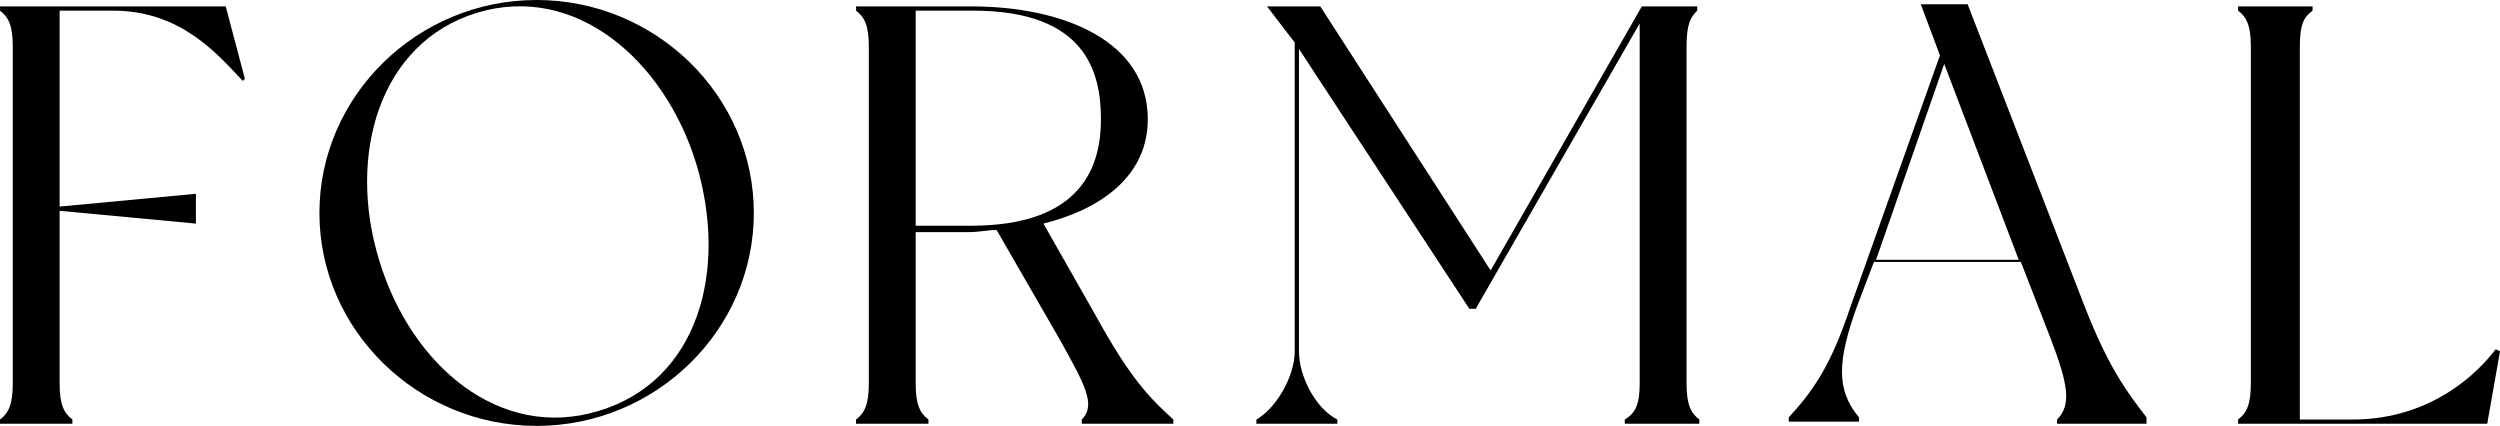 <?xml version="1.0" encoding="utf-8"?>
<!-- Generator: Adobe Illustrator 27.0.1, SVG Export Plug-In . SVG Version: 6.00 Build 0)  -->
<svg version="1.1" id="_レイヤー_2" xmlns="http://www.w3.org/2000/svg" xmlns:xlink="http://www.w3.org/1999/xlink" x="0px"
	 y="0px" viewBox="0 0 117.4 20" style="enable-background:new 0 0 117.4 20;" xml:space="preserve">
<g>
	<g>
		<path d="M11.5,3.7l-0.1,0.1c-1.3-1.4-3-3.3-6.1-3.3H2.8v9.2l6.4-0.6v1.4L2.8,9.9V18c0,1,0.2,1.4,0.6,1.7c0,0.1,0,0.2,0,0.2H0
			c0,0,0-0.1,0-0.2C0.4,19.4,0.6,19,0.6,18V2.2c0-1-0.2-1.4-0.6-1.7c0-0.1,0-0.2,0-0.2h10.6L11.5,3.7z"/>
		<path d="M35.4,10c0,5.5-4.6,10-10.2,10s-10.2-4.5-10.2-10c0-5.5,4.6-10,10.2-10S35.4,4.5,35.4,10z M32.7,7.7
			c-1.5-4.9-5.7-8.5-10.3-7.1s-6.1,6.7-4.6,11.6c1.5,5,5.7,8.5,10.3,7.1C32.8,17.9,34.2,12.7,32.7,7.7z"/>
		<path d="M55.1,19.7v0.2h-4.3v-0.2c0.7-0.7,0.1-1.7-1-3.7l-3-5.2c-0.4,0-0.8,0.1-1.3,0.1H43V18c0,1,0.2,1.4,0.6,1.7
			c0,0.1,0,0.2,0,0.2h-3.4c0,0,0-0.1,0-0.2c0.4-0.3,0.6-0.7,0.6-1.7V2.2c0-1-0.2-1.4-0.6-1.7c0-0.1,0-0.2,0-0.2h5.4
			c4.3,0,8.3,1.6,8.3,5.3c0,2.6-2.1,4.2-4.9,4.9l2.5,4.4C53.1,17.8,54,18.7,55.1,19.7z M51.7,5.6c0-2.2-0.7-5.1-6-5.1H43v10.1h2.6
			C50.9,10.6,51.7,7.7,51.7,5.6z"/>
		<path d="M79.2,2.2V18c0,1,0.2,1.4,0.6,1.7c0,0.1,0,0.2,0,0.2h-3.5c0,0,0-0.1,0-0.2C76.8,19.4,77,19,77,18V1.1l-7.7,13.4H69L61,2.3
			v14.2c0,1.2,0.8,2.7,1.8,3.2c0,0.1,0,0.2,0,0.2h-3.8c0,0,0-0.1,0-0.2c0.9-0.5,1.8-2,1.8-3.2V2l-1.3-1.7h2.5l8,12.4l7.1-12.4h2.6
			c0,0,0,0.2,0,0.2C79.4,0.8,79.2,1.1,79.2,2.2z"/>
		<path d="M100.9,19.9h-4.3v-0.2c0.7-0.7,0.5-1.7-0.3-3.8l-1.4-3.6H88l-0.8,2.1c-0.9,2.5-1,3.9,0.1,5.2v0.2h-3.3v-0.2
			c1.2-1.3,2-2.5,2.9-5.2l4.2-11.8l-0.9-2.4h2.2l5.5,14.2c1.1,2.8,1.9,3.9,2.9,5.2V19.9z M94.8,12.2L91.3,3l-3.2,9.2H94.8z"/>
		<path d="M117.4,16.5l-0.6,3.4h-11.7c0,0,0-0.1,0-0.2c0.4-0.3,0.6-0.7,0.6-1.7V2.2c0-1-0.2-1.4-0.6-1.7c0-0.1,0-0.2,0-0.2h3.5
			c0,0,0,0.2,0,0.2c-0.4,0.3-0.6,0.6-0.6,1.7v17.5h2.5c3.1,0,5.4-1.6,6.7-3.3L117.4,16.5z"/>
	</g>
</g>
</svg>
